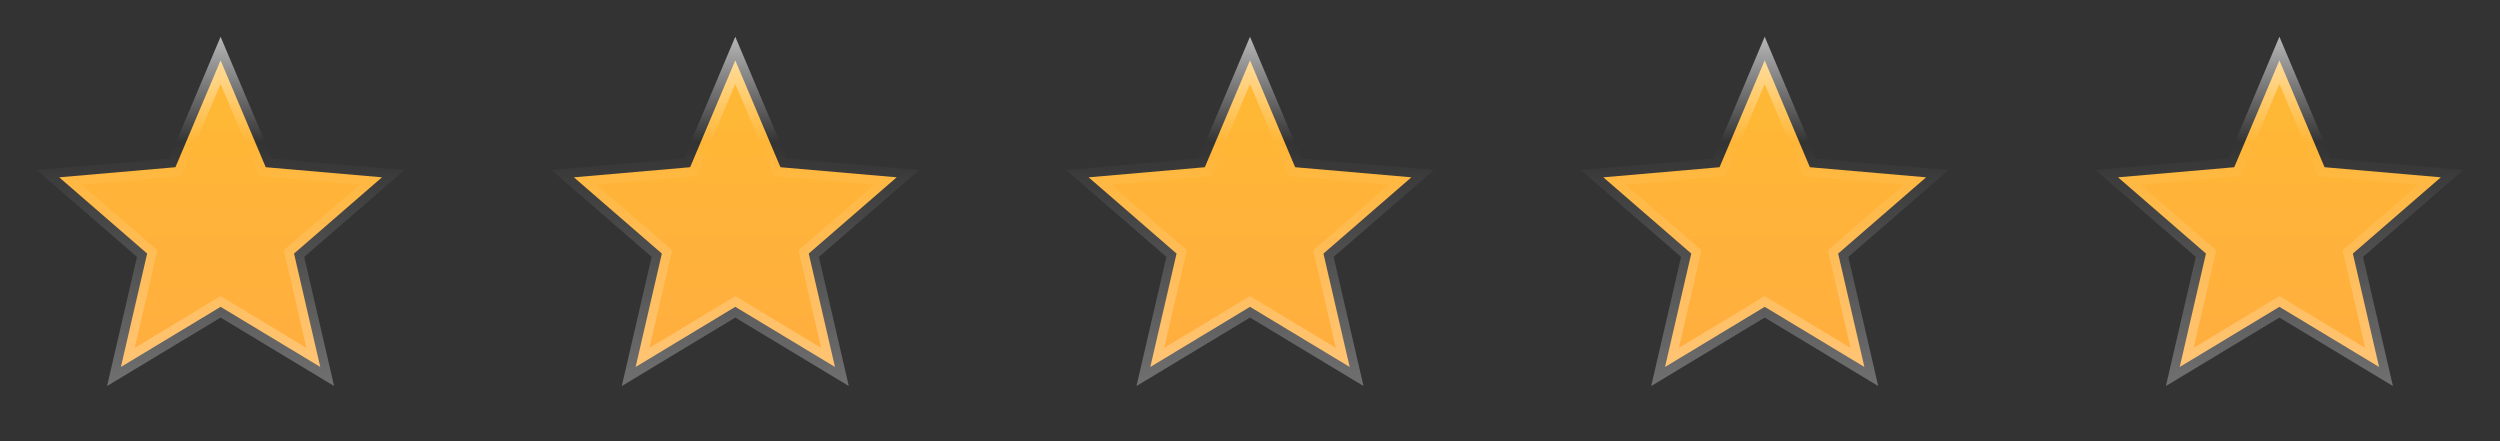 <svg width="136" height="24" viewBox="0 0 136 24" fill="none" xmlns="http://www.w3.org/2000/svg">
<rect x="0" y="0" width="136" height="24" fill="#333333" stroke="none"/>
<path d="M6.578 19.962L7.937 14.088L8.005 13.794L7.778 13.597L3.22 9.646L9.243 9.123L9.543 9.097L9.661 8.82L12 3.284L14.339 8.82L14.457 9.097L14.757 9.123L20.78 9.646L16.223 13.597L15.995 13.794L16.063 14.088L17.422 19.962L12.258 16.847L12 16.691L11.742 16.847L6.578 19.962Z" fill="url(#paint0_linear_66_55)" stroke="url(#paint1_linear_66_55)"/>
<path d="M34.578 19.962L35.937 14.088L36.005 13.794L35.778 13.597L31.22 9.646L37.243 9.123L37.543 9.097L37.661 8.82L40 3.284L42.339 8.82L42.457 9.097L42.757 9.123L48.78 9.646L44.222 13.597L43.995 13.794L44.063 14.088L45.422 19.962L40.258 16.847L40 16.691L39.742 16.847L34.578 19.962Z" fill="url(#paint2_linear_66_55)" stroke="url(#paint3_linear_66_55)"/>
<path d="M62.578 19.962L63.937 14.088L64.005 13.794L63.778 13.597L59.22 9.646L65.243 9.123L65.543 9.097L65.661 8.82L68 3.284L70.339 8.82L70.457 9.097L70.757 9.123L76.78 9.646L72.222 13.597L71.995 13.794L72.063 14.088L73.422 19.962L68.258 16.847L68 16.691L67.742 16.847L62.578 19.962Z" fill="url(#paint4_linear_66_55)" stroke="url(#paint5_linear_66_55)"/>
<path d="M90.578 19.962L91.937 14.088L92.005 13.794L91.778 13.597L87.22 9.646L93.243 9.123L93.543 9.097L93.661 8.82L96 3.284L98.339 8.82L98.457 9.097L98.757 9.123L104.78 9.646L100.222 13.597L99.995 13.794L100.063 14.088L101.422 19.962L96.258 16.847L96 16.691L95.742 16.847L90.578 19.962Z" fill="url(#paint6_linear_66_55)" stroke="url(#paint7_linear_66_55)"/>
<path d="M118.578 19.962L119.937 14.088L120.005 13.794L119.778 13.597L115.22 9.646L121.243 9.123L121.543 9.097L121.661 8.82L124 3.284L126.339 8.82L126.457 9.097L126.757 9.123L132.78 9.646L128.222 13.597L127.995 13.794L128.063 14.088L129.422 19.962L124.258 16.847L124 16.691L123.742 16.847L118.578 19.962Z" fill="url(#paint8_linear_66_55)" stroke="url(#paint9_linear_66_55)"/>
<defs>
<linearGradient id="paint0_linear_66_55" x1="11.967" y1="2" x2="11.967" y2="26.523" gradientUnits="userSpaceOnUse">
<stop stop-color="#FFBA33"/>
<stop offset="1" stop-color="#FFA944"/>
</linearGradient>
<linearGradient id="paint1_linear_66_55" x1="11.574" y1="2" x2="11.574" y2="21" gradientUnits="userSpaceOnUse">
<stop stop-color="white" stop-opacity="0.65"/>
<stop offset="0.303" stop-color="white" stop-opacity="0"/>
<stop offset="1" stop-color="white" stop-opacity="0.3"/>
</linearGradient>
<linearGradient id="paint2_linear_66_55" x1="39.967" y1="2" x2="39.967" y2="26.523" gradientUnits="userSpaceOnUse">
<stop stop-color="#FFBA33"/>
<stop offset="1" stop-color="#FFA944"/>
</linearGradient>
<linearGradient id="paint3_linear_66_55" x1="39.574" y1="2" x2="39.574" y2="21" gradientUnits="userSpaceOnUse">
<stop stop-color="white" stop-opacity="0.65"/>
<stop offset="0.303" stop-color="white" stop-opacity="0"/>
<stop offset="1" stop-color="white" stop-opacity="0.3"/>
</linearGradient>
<linearGradient id="paint4_linear_66_55" x1="67.967" y1="2" x2="67.967" y2="26.523" gradientUnits="userSpaceOnUse">
<stop stop-color="#FFBA33"/>
<stop offset="1" stop-color="#FFA944"/>
</linearGradient>
<linearGradient id="paint5_linear_66_55" x1="67.574" y1="2" x2="67.574" y2="21" gradientUnits="userSpaceOnUse">
<stop stop-color="white" stop-opacity="0.65"/>
<stop offset="0.303" stop-color="white" stop-opacity="0"/>
<stop offset="1" stop-color="white" stop-opacity="0.3"/>
</linearGradient>
<linearGradient id="paint6_linear_66_55" x1="95.967" y1="2" x2="95.967" y2="26.523" gradientUnits="userSpaceOnUse">
<stop stop-color="#FFBA33"/>
<stop offset="1" stop-color="#FFA944"/>
</linearGradient>
<linearGradient id="paint7_linear_66_55" x1="95.574" y1="2" x2="95.574" y2="21" gradientUnits="userSpaceOnUse">
<stop stop-color="white" stop-opacity="0.65"/>
<stop offset="0.303" stop-color="white" stop-opacity="0"/>
<stop offset="1" stop-color="white" stop-opacity="0.3"/>
</linearGradient>
<linearGradient id="paint8_linear_66_55" x1="123.967" y1="2" x2="123.967" y2="26.523" gradientUnits="userSpaceOnUse">
<stop stop-color="#FFBA33"/>
<stop offset="1" stop-color="#FFA944"/>
</linearGradient>
<linearGradient id="paint9_linear_66_55" x1="123.574" y1="2" x2="123.574" y2="21" gradientUnits="userSpaceOnUse">
<stop stop-color="white" stop-opacity="0.65"/>
<stop offset="0.303" stop-color="white" stop-opacity="0"/>
<stop offset="1" stop-color="white" stop-opacity="0.3"/>
</linearGradient>
</defs>
</svg>
